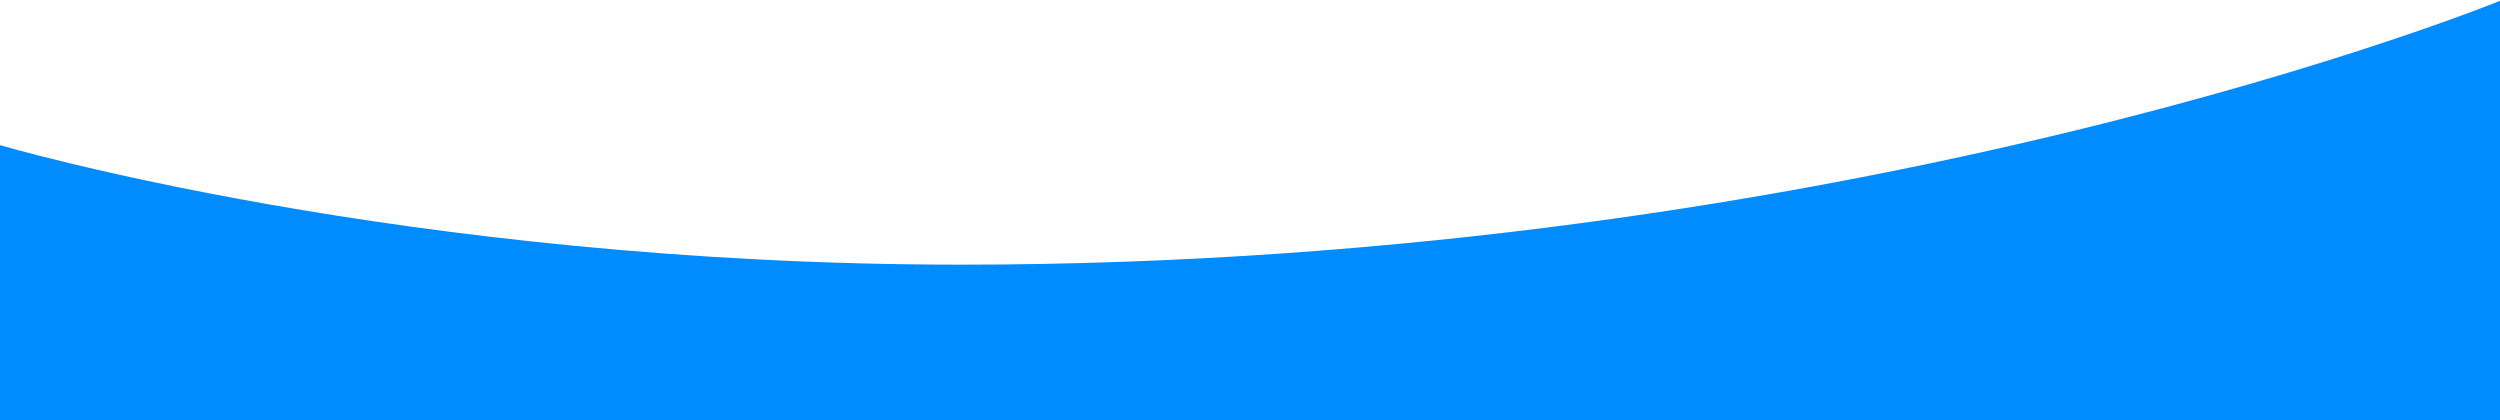 <?xml version="1.0" encoding="utf-8"?>
<!-- Generator: Adobe Illustrator 17.0.0, SVG Export Plug-In . SVG Version: 6.00 Build 0)  -->
<!DOCTYPE svg PUBLIC "-//W3C//DTD SVG 1.1//EN" "http://www.w3.org/Graphics/SVG/1.1/DTD/svg11.dtd">
<svg version="1.1" xmlns="http://www.w3.org/2000/svg" xmlns:xlink="http://www.w3.org/1999/xlink" x="0px" y="0px" width="595px"
	 height="100px" viewBox="0.14 30.788 595 100" enable-background="new 0.14 30.788 595 100" xml:space="preserve">
<g id="Layer_1">
</g>
<g id="Layer_2">
	<path fill="#008CFF" d="M595.64,130.788h-596v-65.6c0,0,96.5,28.59,229.167,28.59c213.333,0,366.833-62.99,366.833-62.99V130.788z"
		/>
</g>
</svg>
